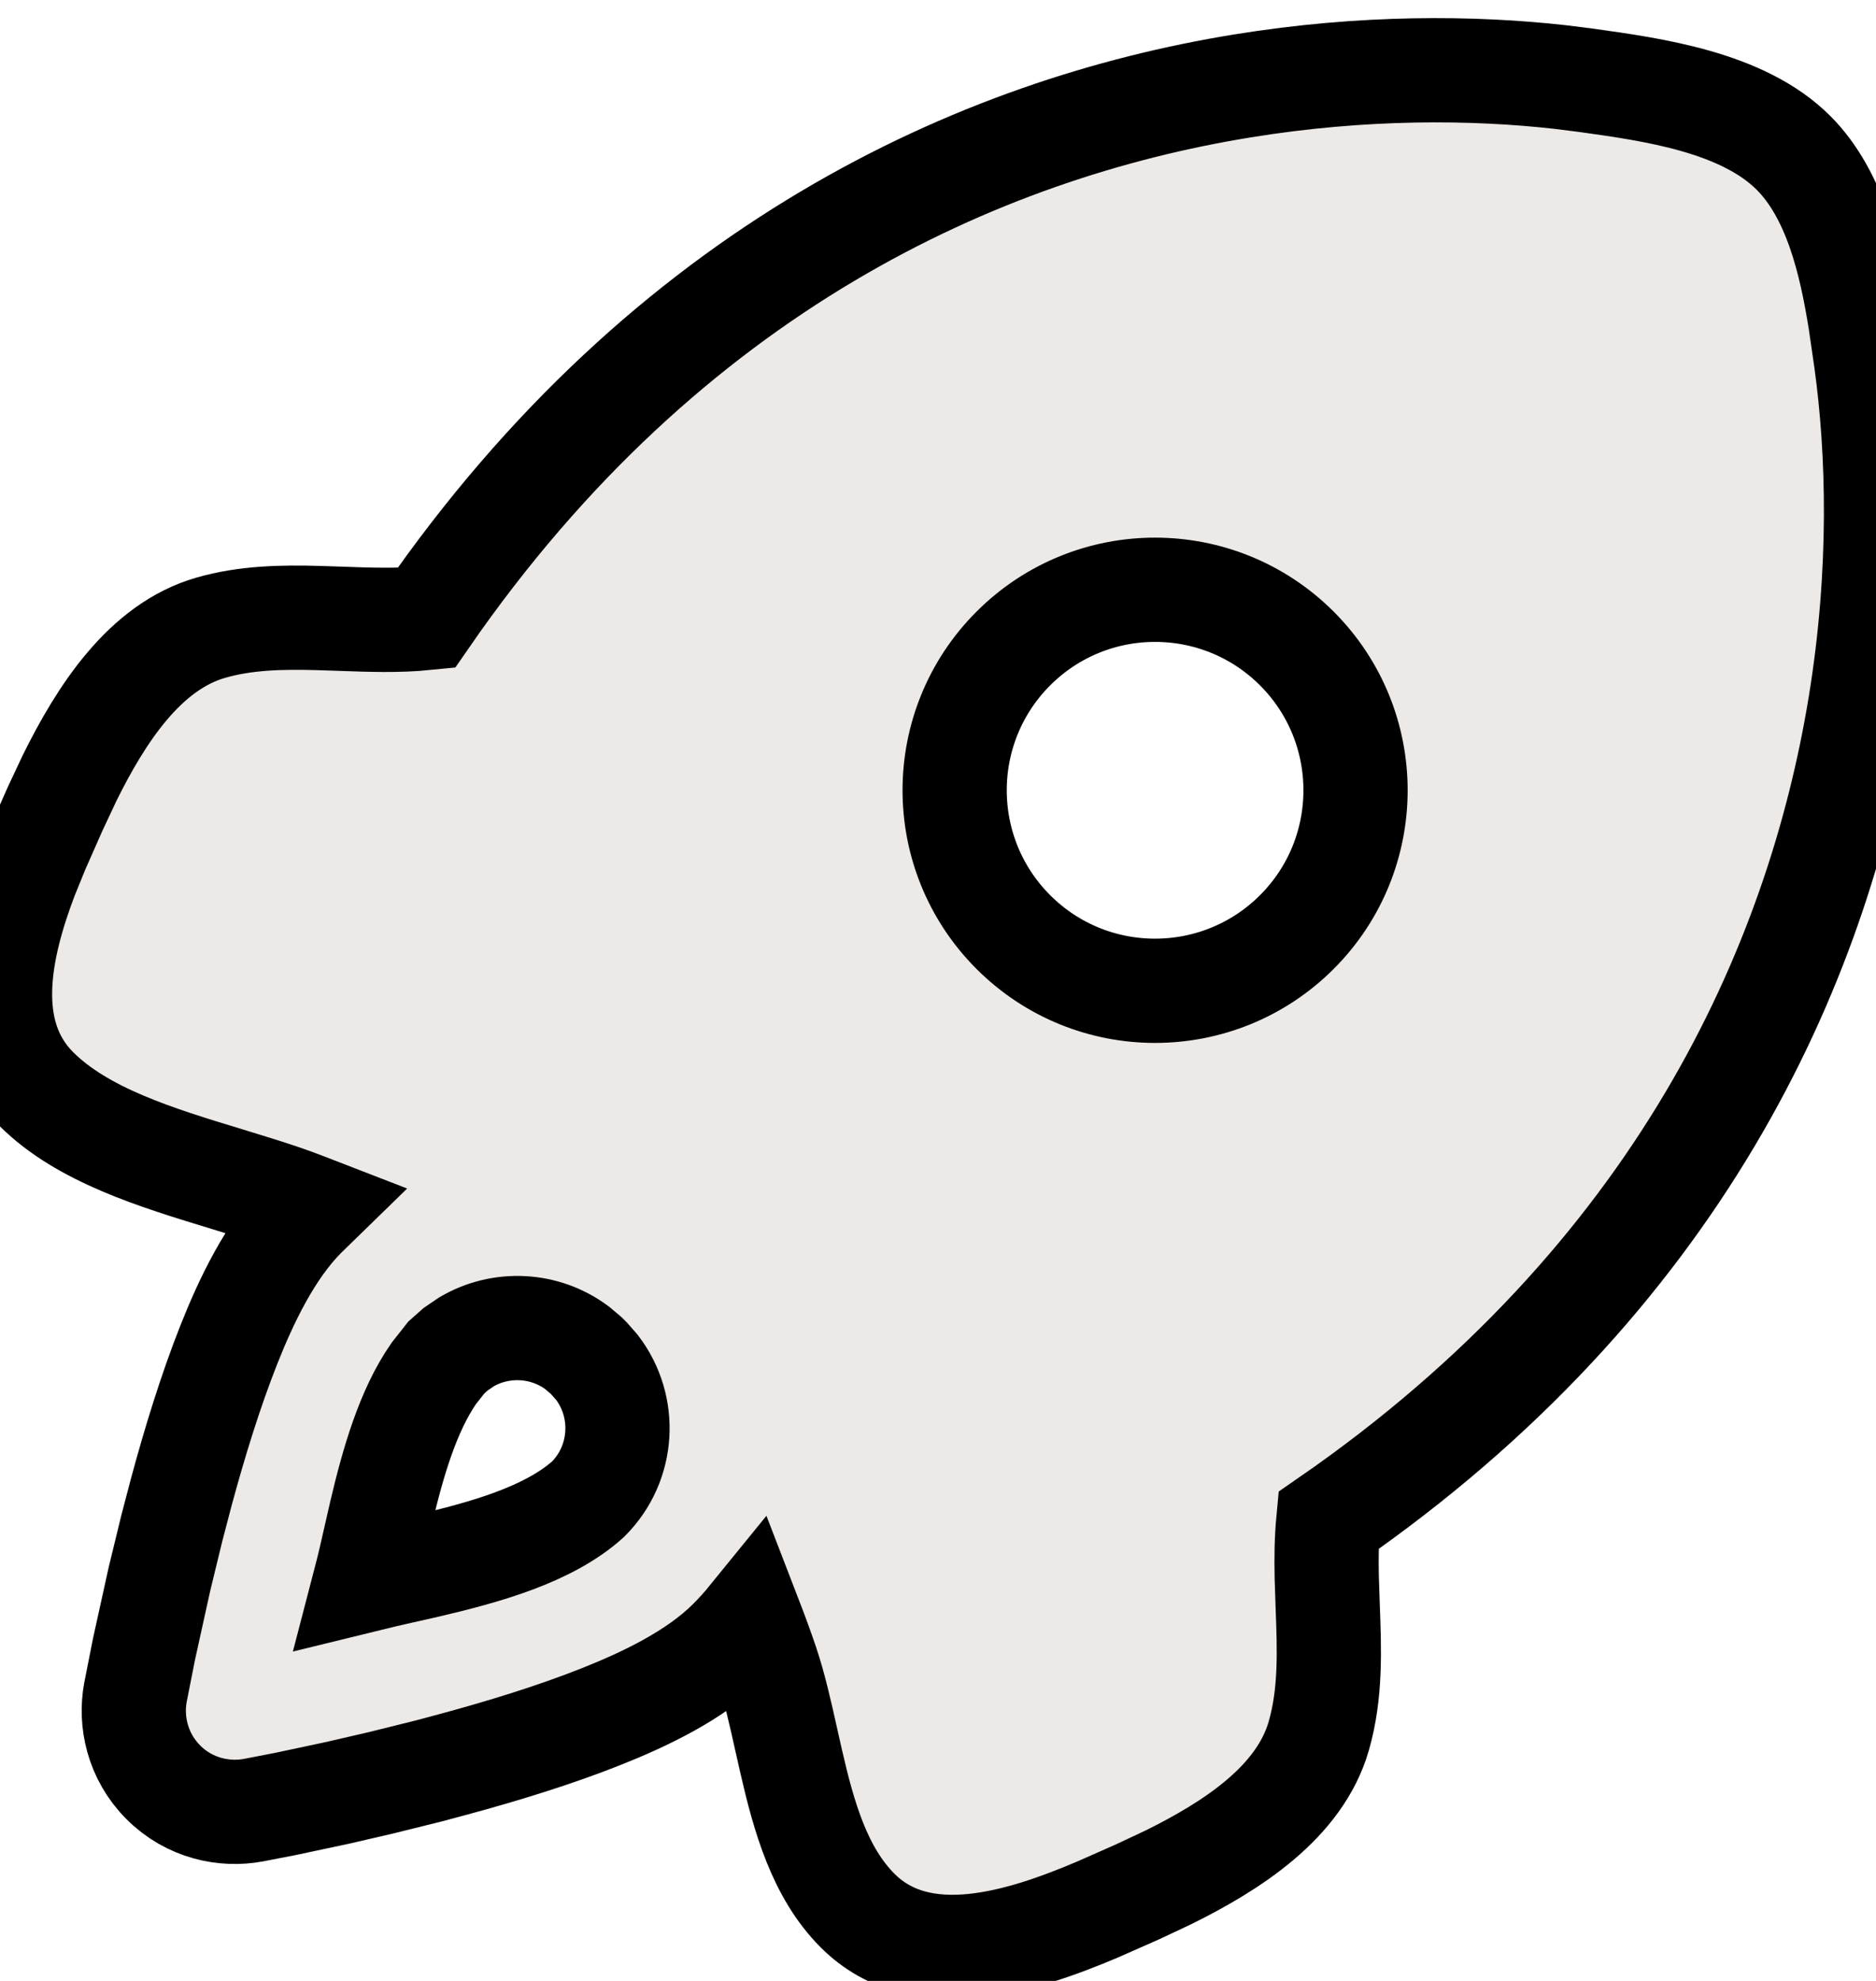 <svg width="18" height="19" viewBox="0 0 18 19" fill="none" xmlns="http://www.w3.org/2000/svg">
<path fill-rule="evenodd" clip-rule="evenodd" d="M14.971 0.739L15.217 0.77C15.865 0.86 16.722 0.98 17.208 1.466C17.606 1.863 17.759 2.51 17.85 3.086L17.904 3.457C18.025 4.332 18.057 5.479 17.85 6.752C17.442 9.265 16.105 12.263 12.745 14.585C12.728 14.765 12.726 14.948 12.73 15.13L12.739 15.404C12.755 15.824 12.771 16.244 12.653 16.652C12.47 17.287 11.82 17.705 11.212 18.006L10.914 18.146L10.529 18.316C9.809 18.621 8.838 18.935 8.229 18.326C7.864 17.961 7.713 17.426 7.591 16.894L7.546 16.695C7.488 16.434 7.431 16.179 7.354 15.951C7.306 15.81 7.254 15.668 7.198 15.523C7.137 15.598 7.072 15.67 7.003 15.739C6.671 16.071 6.176 16.303 5.768 16.465C5.323 16.642 4.819 16.796 4.353 16.922L4.114 16.986L3.655 17.1L3.24 17.196L2.742 17.302L2.432 17.362C2.154 17.414 1.819 17.347 1.567 17.095C1.316 16.843 1.248 16.508 1.3 16.231L1.382 15.816L1.53 15.145L1.649 14.656L1.74 14.309C1.866 13.843 2.02 13.34 2.197 12.894C2.359 12.486 2.591 11.991 2.923 11.66L3 11.585L2.938 11.561C2.782 11.5 2.614 11.444 2.439 11.39L2.173 11.308C1.506 11.105 0.792 10.889 0.348 10.445C-0.189 9.908 -0.008 9.088 0.251 8.408L0.358 8.145L0.528 7.76L0.668 7.462C0.969 6.854 1.387 6.203 2.022 6.021C2.358 5.924 2.708 5.918 3.06 5.928L3.271 5.935C3.546 5.945 3.821 5.955 4.089 5.928C6.411 2.569 9.409 1.231 11.922 0.824C13.079 0.636 14.132 0.645 14.971 0.739ZM5.536 12.927C5.225 12.696 4.807 12.677 4.478 12.869L4.372 12.941L4.283 13.02L4.163 13.172C3.912 13.533 3.77 14.033 3.659 14.501L3.556 14.951C3.539 15.022 3.523 15.091 3.506 15.156L3.69 15.111L4.092 15.02C4.648 14.89 5.264 14.721 5.643 14.379C5.988 14.034 6.016 13.493 5.728 13.116L5.649 13.026L5.626 13.003L5.536 12.927ZM12.443 6.22C11.691 5.469 10.474 5.469 9.723 6.22C8.972 6.971 8.972 8.189 9.723 8.94C10.474 9.691 11.691 9.691 12.443 8.94C13.194 8.189 13.194 6.971 12.443 6.22Z" fill="#ECE9E6" stroke="black" stroke-width="1"/>
</svg>

